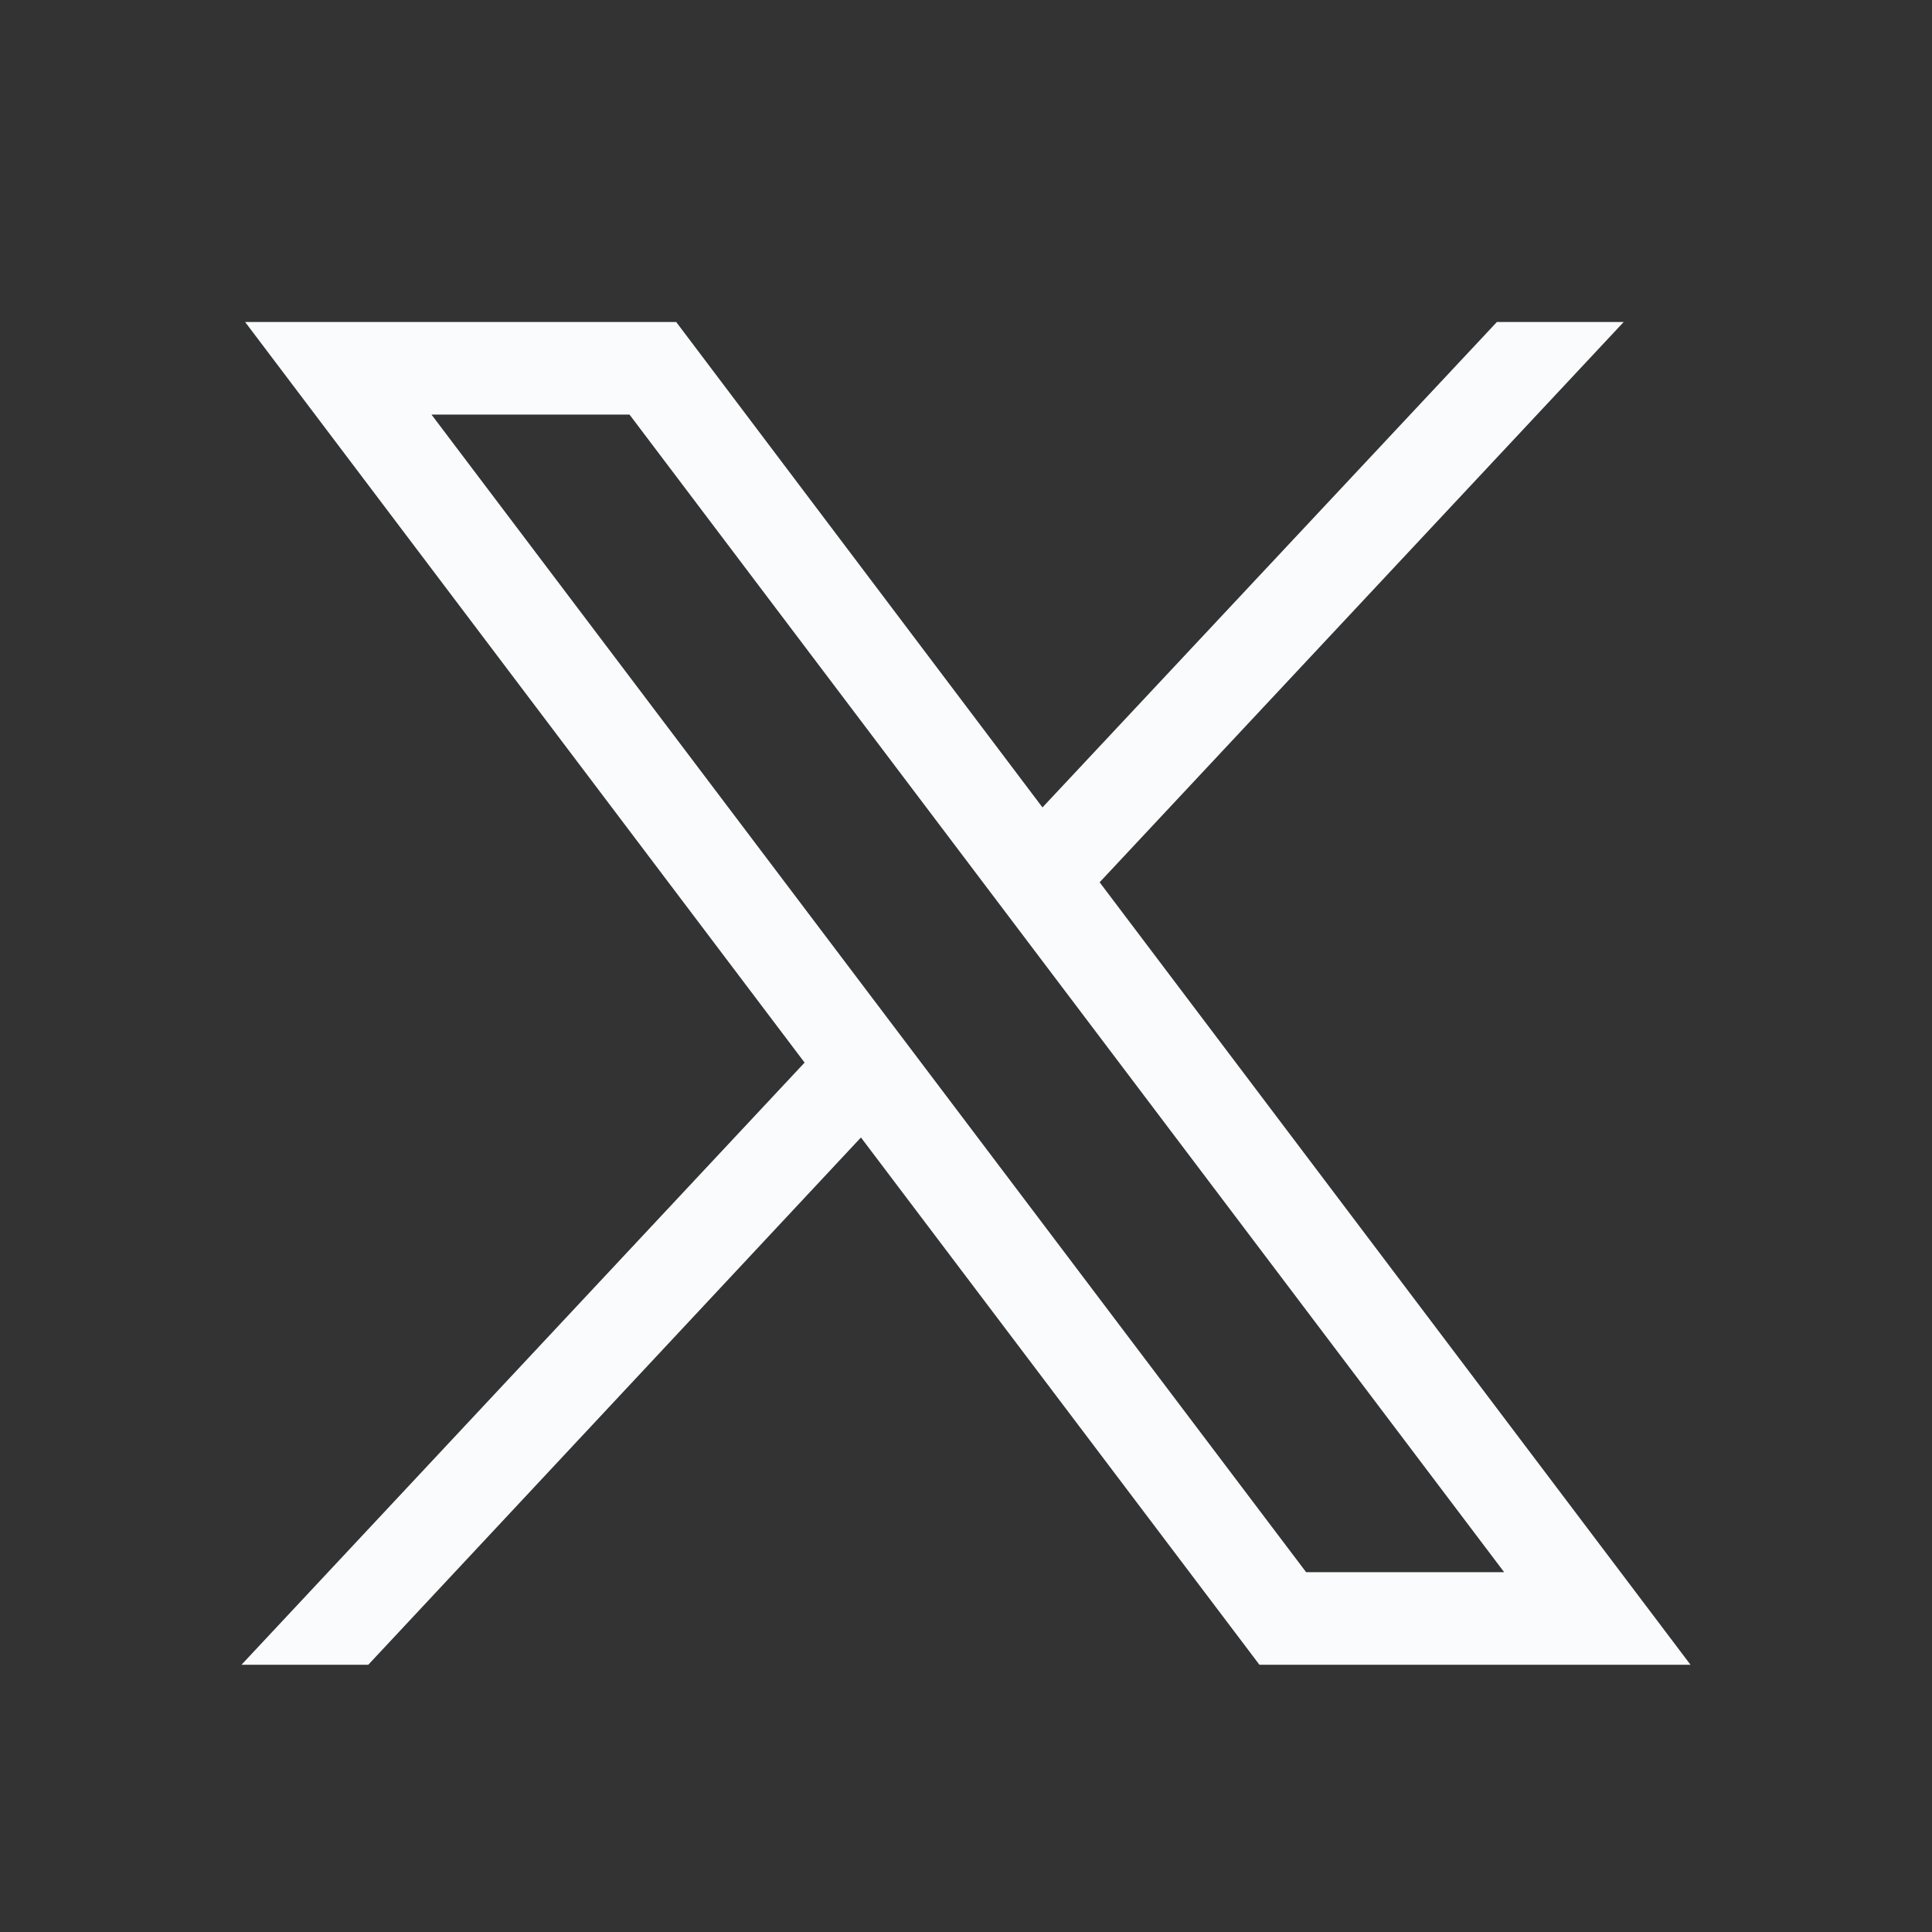 <svg xmlns="http://www.w3.org/2000/svg" width="24" height="24" viewBox="0 0 48 48" fill="none"> 
    <rect x="0" y="0" width="48" height="48" fill="#333333" stroke="none"/> 
    <path fill="#FAFBFD"
        d="m6.09 8 13.9 18.4L6 41.36h3.15l12.24-13.1 9.9 13.1H42L27.32 21.92 40.34 8h-3.15L25.9 20.06 16.8 8H6.09Zm4.63 2.3h4.92l21.73 28.76h-4.92L10.72 10.3Z">
    </path> 
</svg>